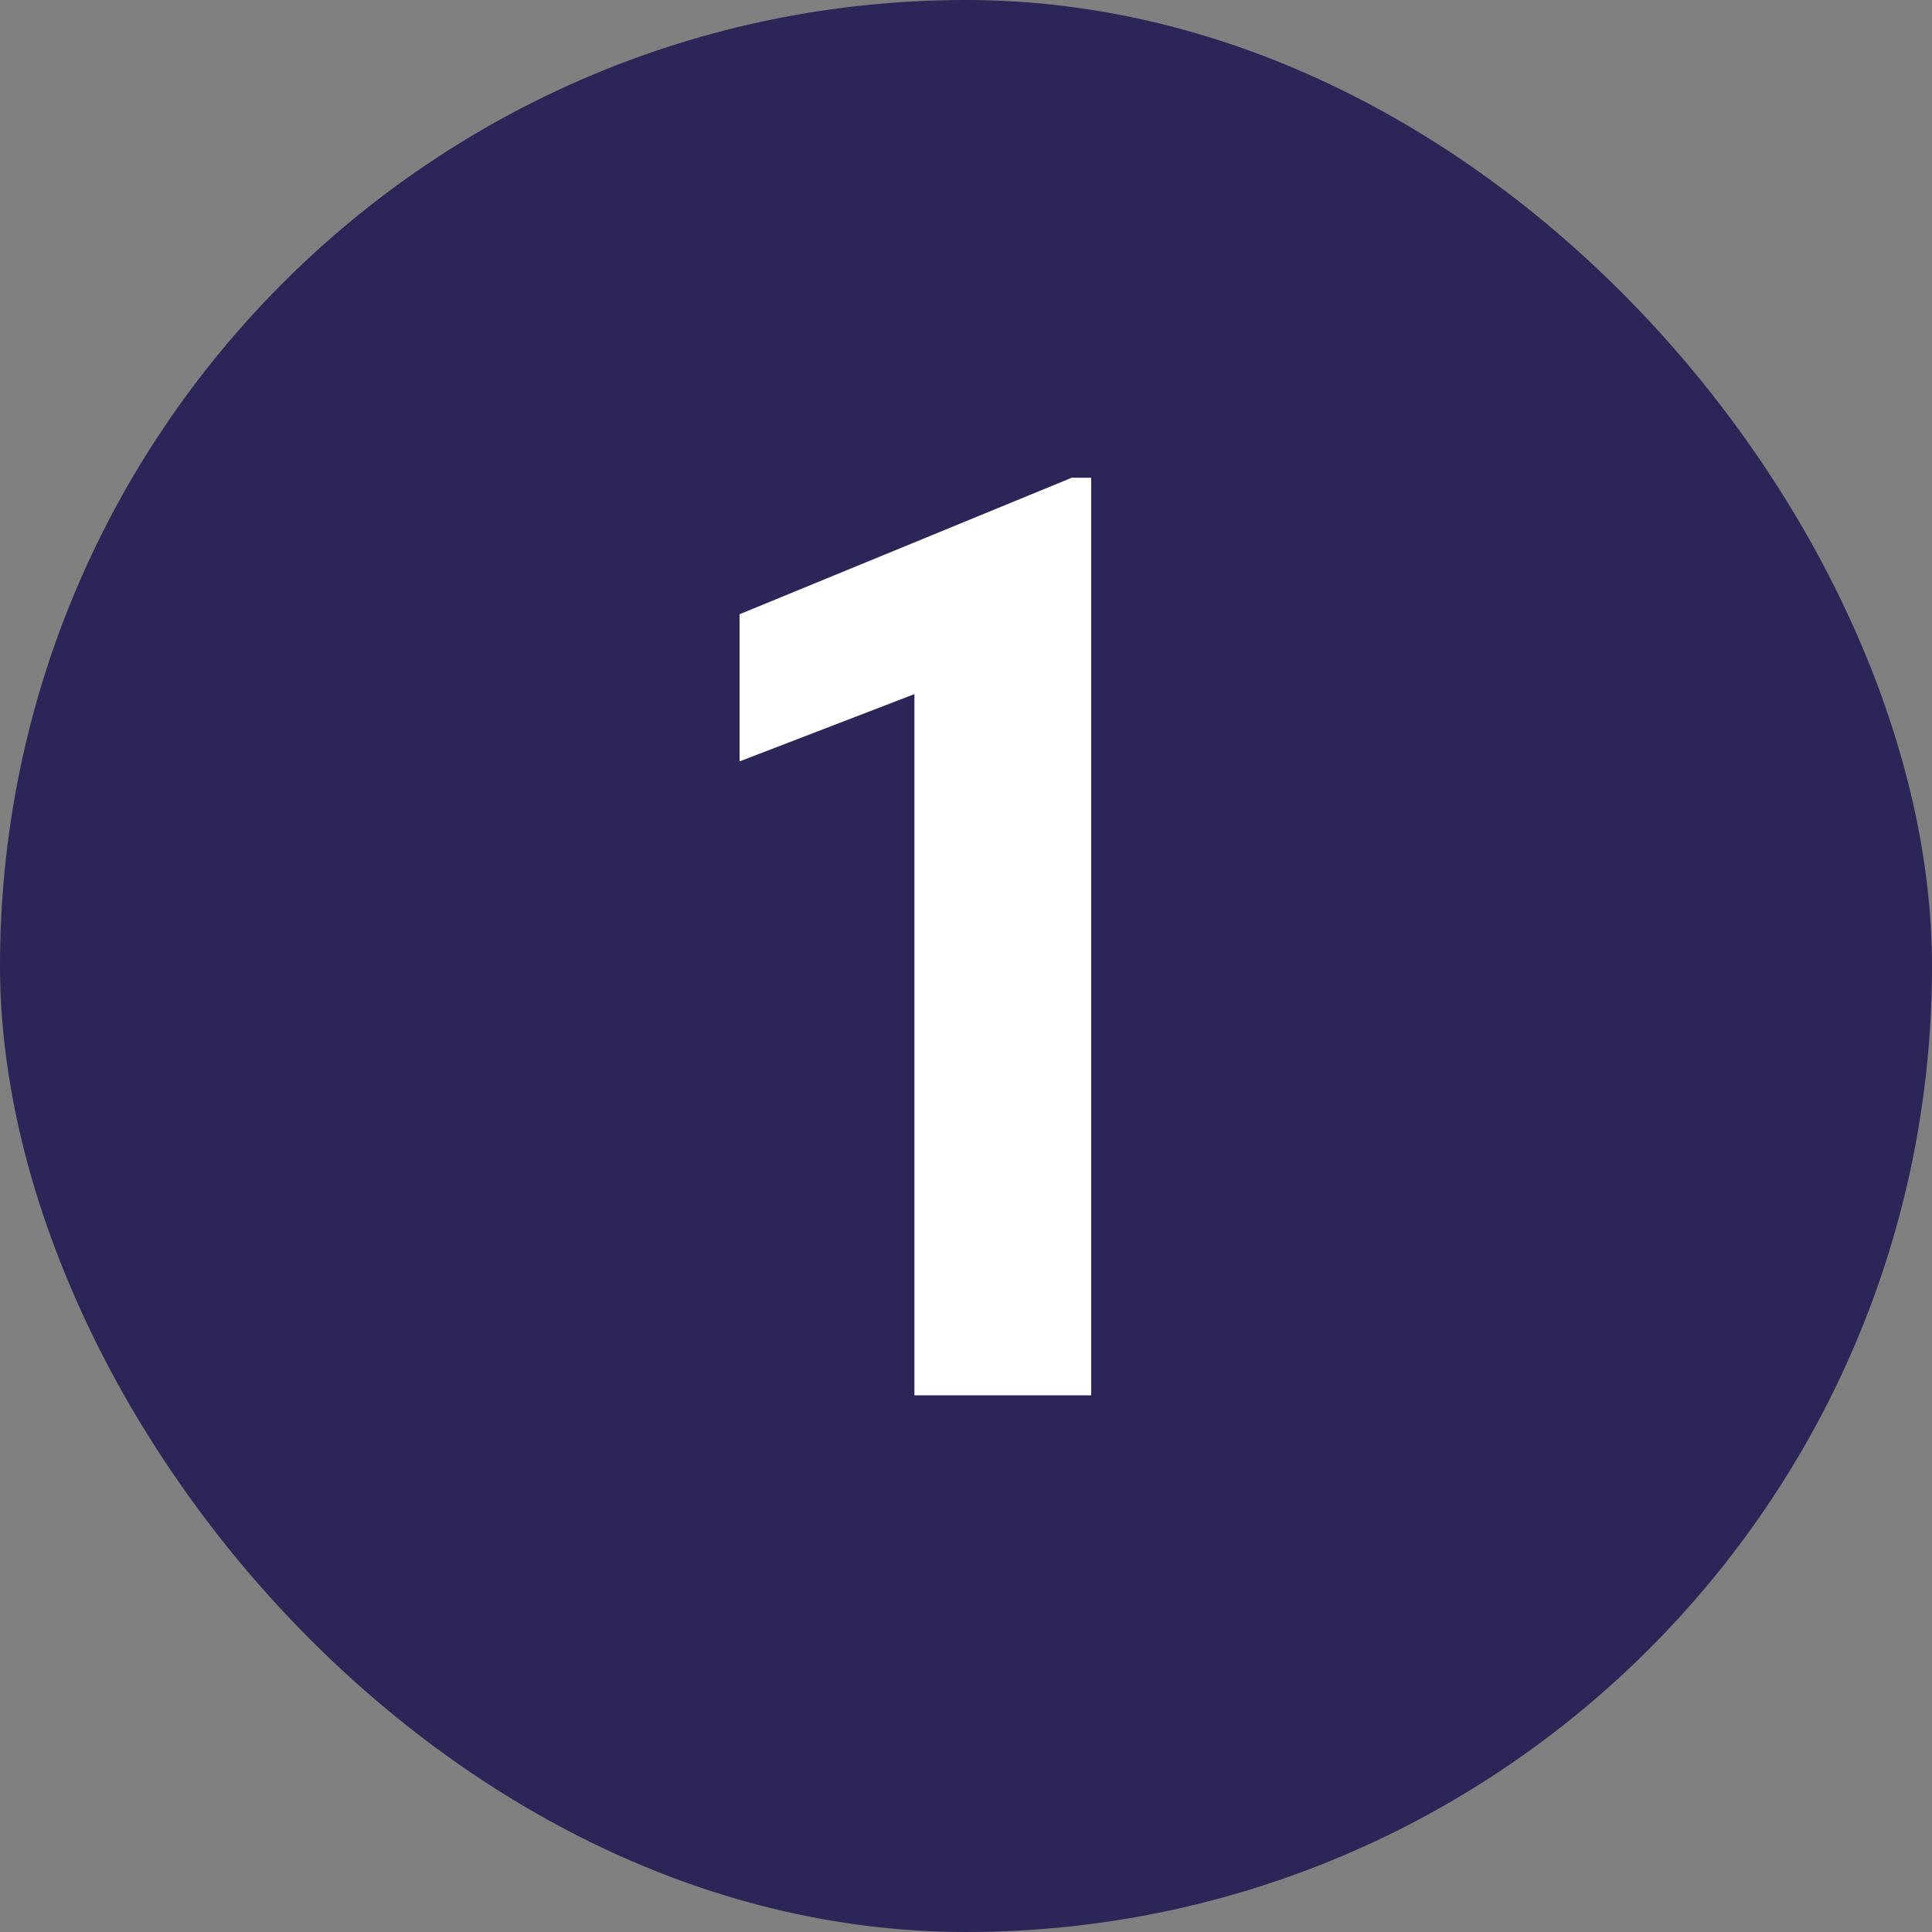 <svg xmlns="http://www.w3.org/2000/svg" fill="none" viewBox="0 0 72 72" height="72" width="72">
<rect x="0" y="0" width="72" height="72" fill="#808080" stroke="none"/>
<rect fill="#2C2557" rx="36" height="72" width="72"></rect>
<path fill="white" d="M40.664 17.805V52H34.078V25.867L27.562 28.375V22.891L39.938 17.805H40.664Z"></path>
</svg>
